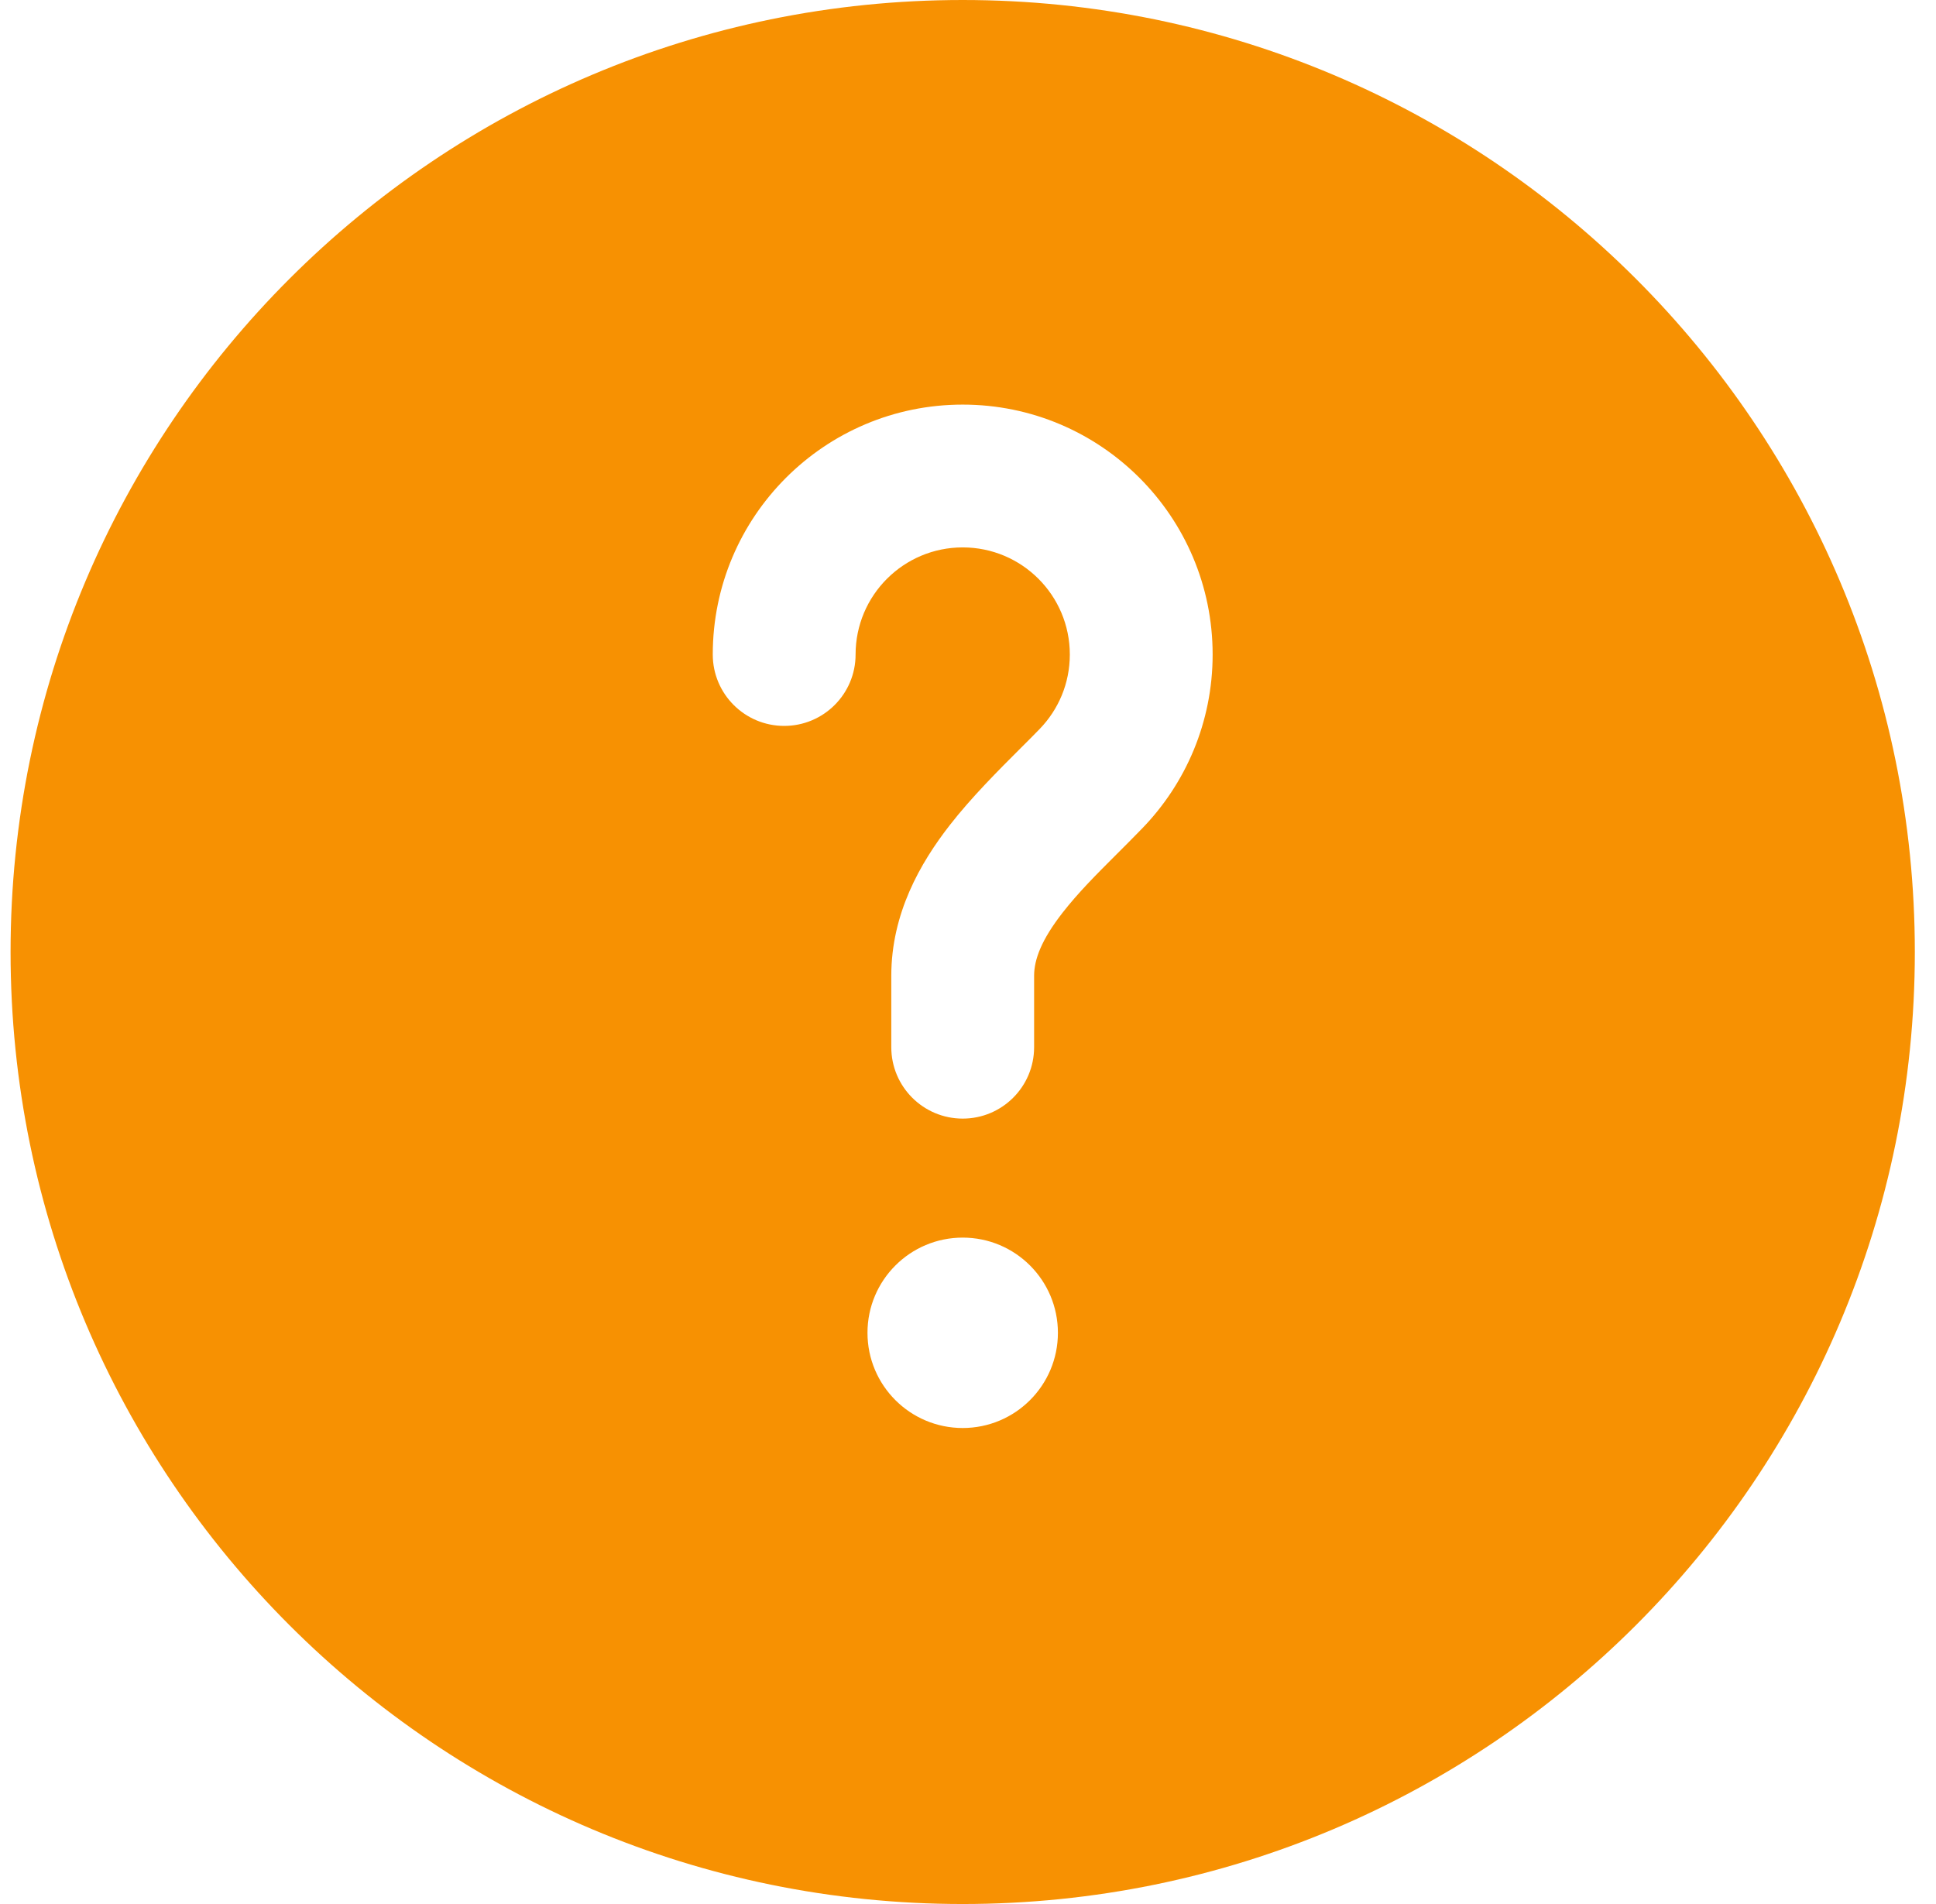 <svg width="61" height="60" viewBox="0 0 61 60" fill="none" xmlns="http://www.w3.org/2000/svg">
<path fill-rule="evenodd" clip-rule="evenodd" d="M60.333 30C60.333 46.568 46.902 60 30.333 60C13.765 60 0.333 46.568 0.333 30C0.333 13.431 13.765 0 30.333 0C46.902 0 60.333 13.431 60.333 30ZM30.333 17.25C28.47 17.25 26.958 18.761 26.958 20.625C26.958 21.868 25.951 22.875 24.708 22.875C23.466 22.875 22.458 21.868 22.458 20.625C22.458 16.276 25.984 12.75 30.333 12.75C34.682 12.75 38.208 16.276 38.208 20.625C38.208 22.758 37.358 24.696 35.982 26.112C35.706 26.397 35.441 26.661 35.19 26.912C34.542 27.559 33.975 28.126 33.477 28.765C32.82 29.61 32.583 30.23 32.583 30.75V33C32.583 34.243 31.576 35.25 30.333 35.25C29.091 35.25 28.083 34.243 28.083 33V30.75C28.083 28.784 28.998 27.193 29.926 26.002C30.612 25.12 31.475 24.259 32.175 23.56C32.386 23.35 32.582 23.154 32.754 22.976C33.347 22.366 33.708 21.54 33.708 20.625C33.708 18.761 32.197 17.25 30.333 17.25ZM30.333 45C31.99 45 33.333 43.657 33.333 42C33.333 40.343 31.99 39 30.333 39C28.677 39 27.333 40.343 27.333 42C27.333 43.657 28.677 45 30.333 45Z" fill="#F79102"/>
</svg>
